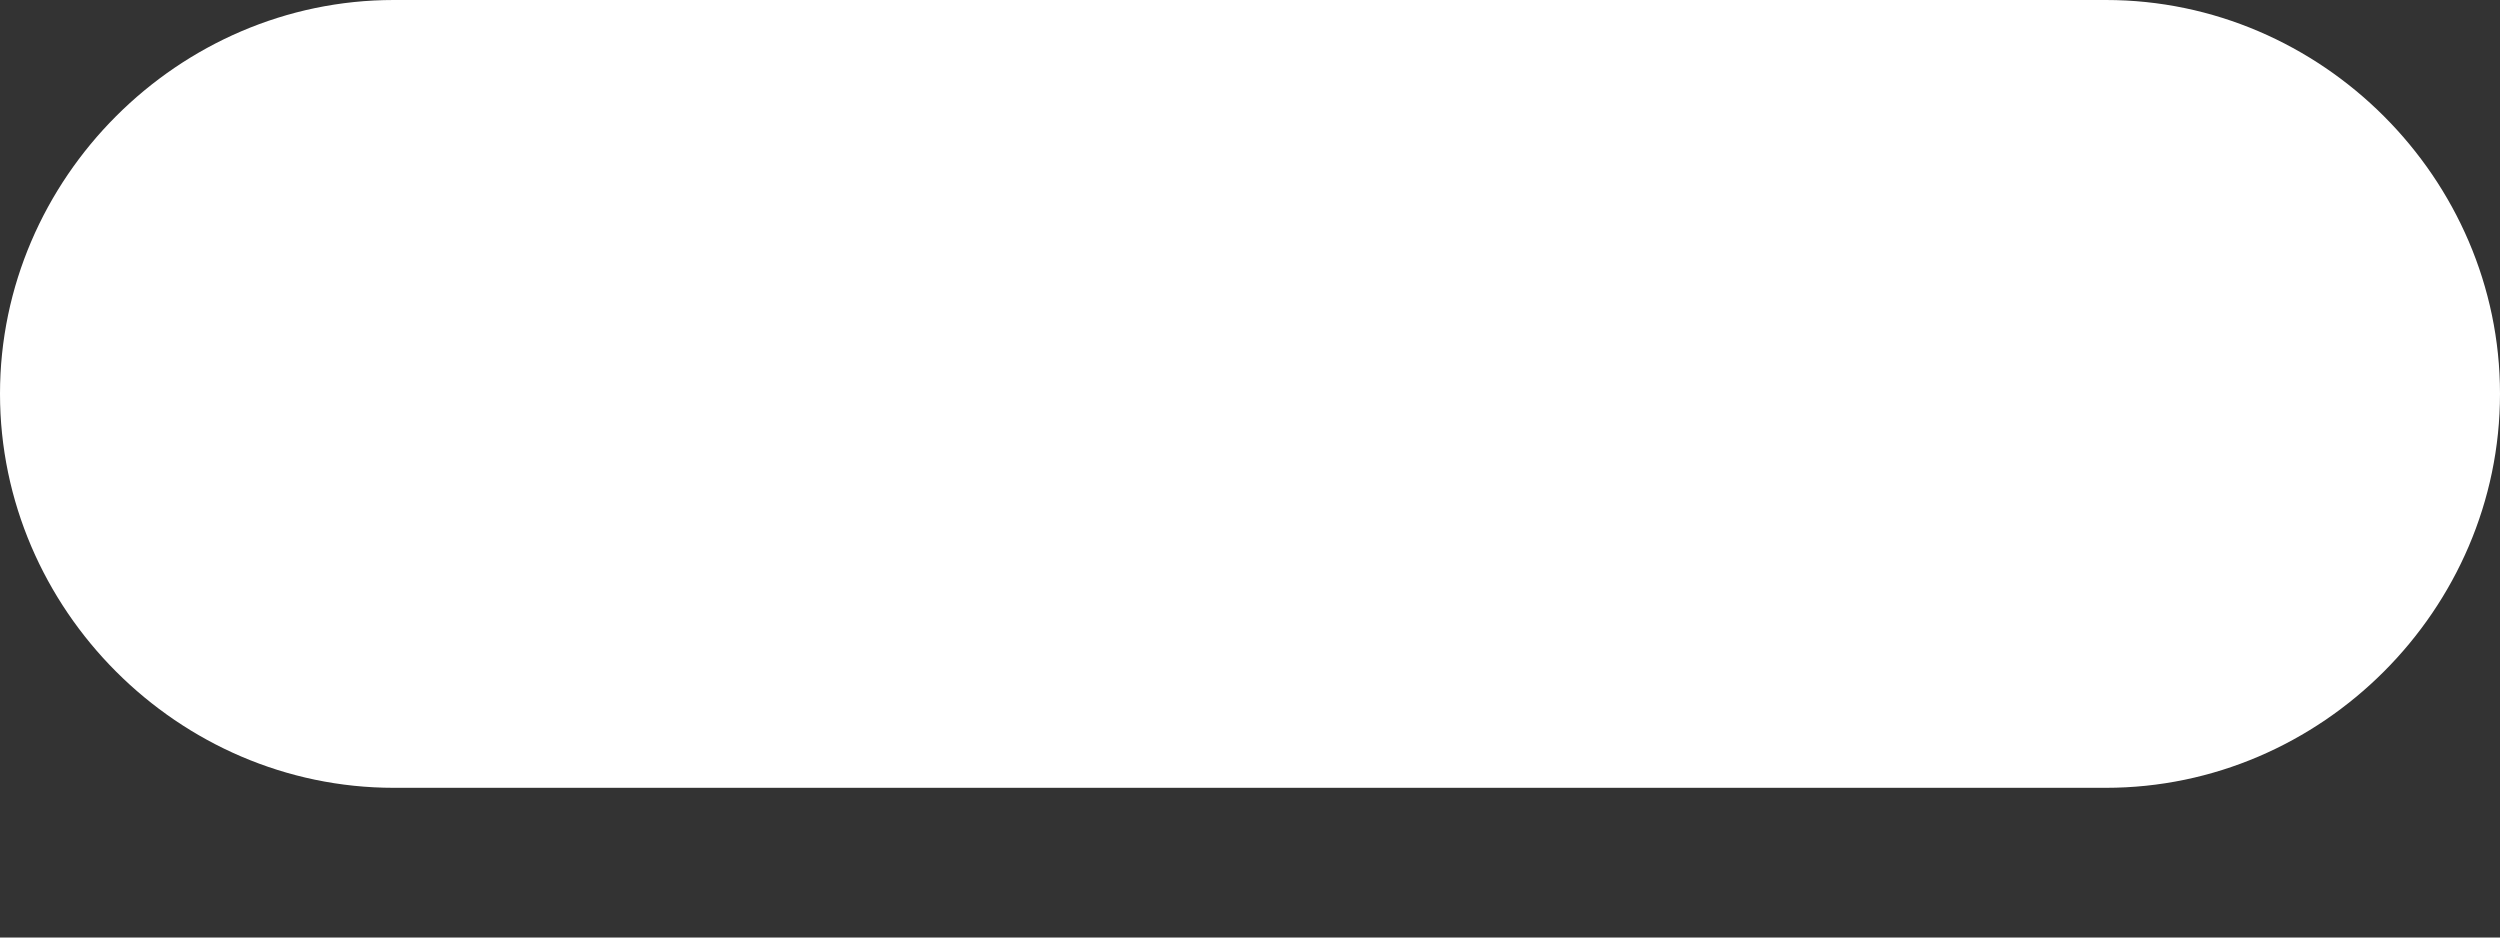 <svg width="8" height="3" viewBox="0 0 8 3" fill="none" xmlns="http://www.w3.org/2000/svg">
<rect x="0" y="0" width="8" height="3" fill="#333333" stroke="none"/>
<path d="M6.739 2.521H1.26C0.571 2.521 0 1.95 0 1.26C0 0.571 0.571 0 1.26 0H6.739C7.429 0 8 0.571 8 1.26C8 1.95 7.429 2.521 6.739 2.521Z" fill="white"/>
</svg>
